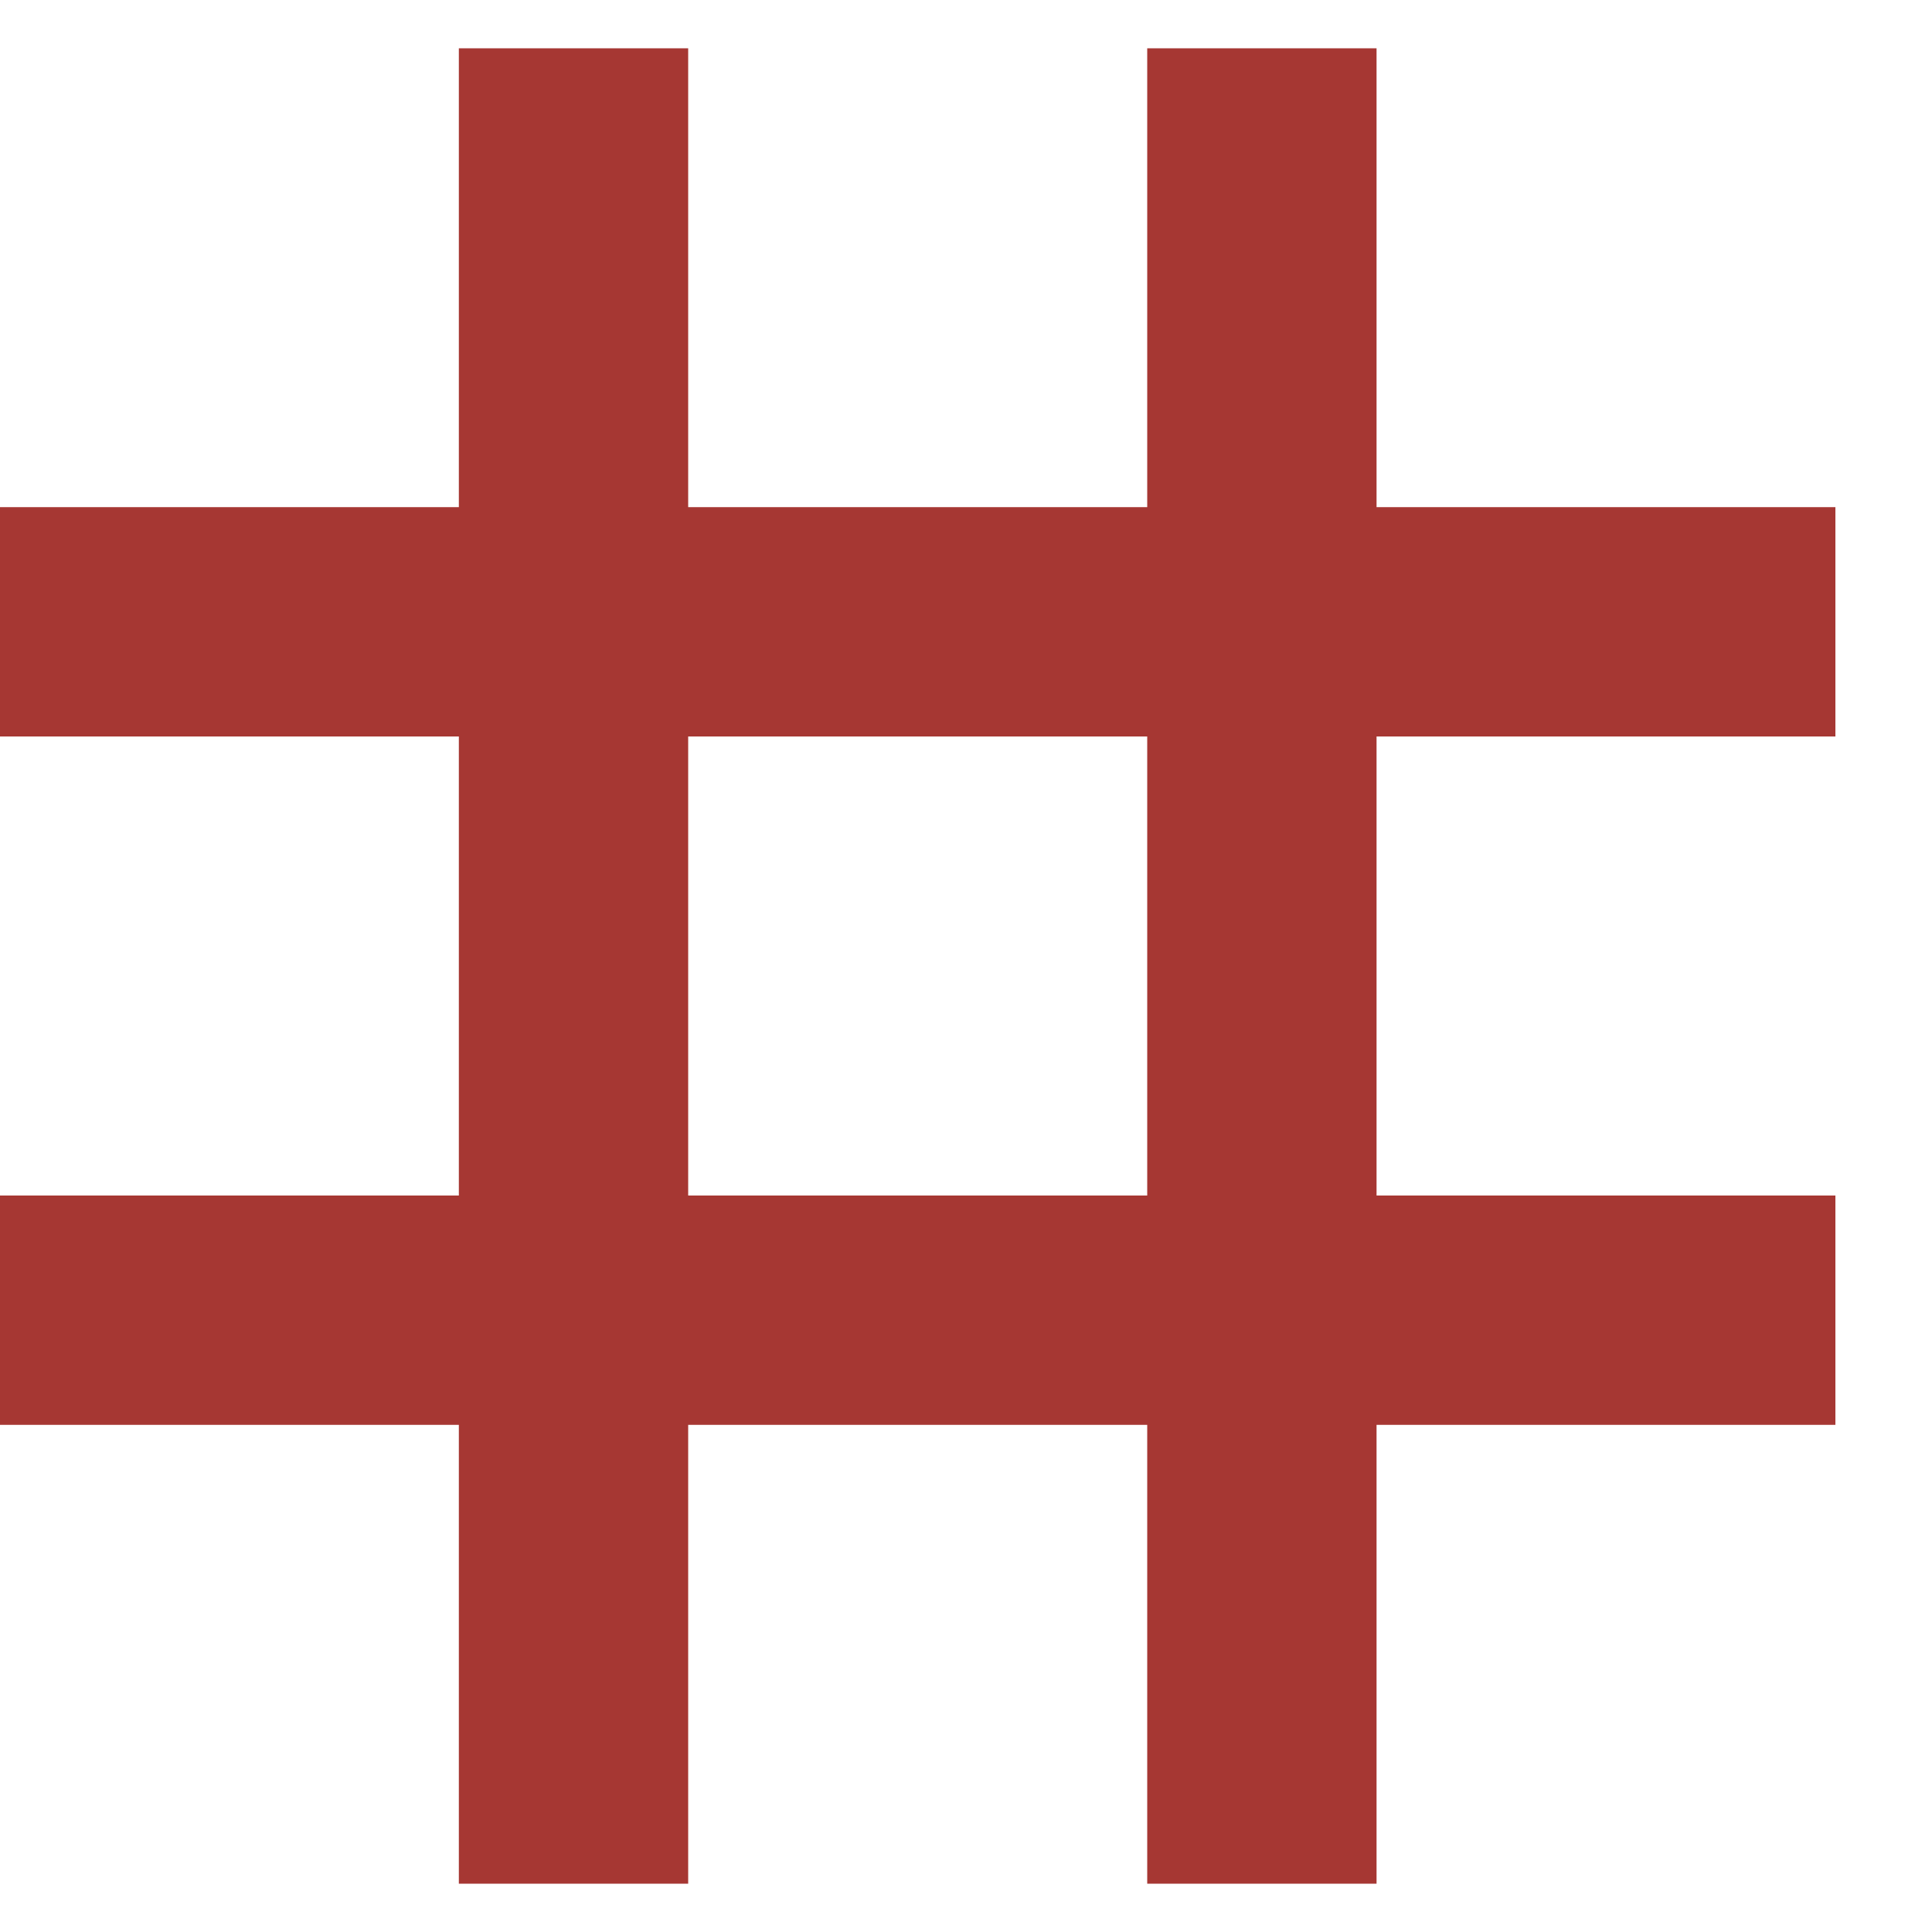 <svg width="10" height="10" viewBox="0 0 10 10" fill="none" xmlns="http://www.w3.org/2000/svg">
<path fill-rule="evenodd" clip-rule="evenodd" d="M3.562 6.188H5.938V3.812H3.562V6.188ZM9.5 3.812V2.625H7.125V0.25H5.938V2.625H3.562V0.25H2.375V2.625H0V3.812H2.375V6.188H0V7.375H2.375V9.75H3.562V7.375H5.938V9.75H7.125V7.375H9.5V6.188H7.125V3.812H9.5Z" fill="#A63733"/>
</svg>
